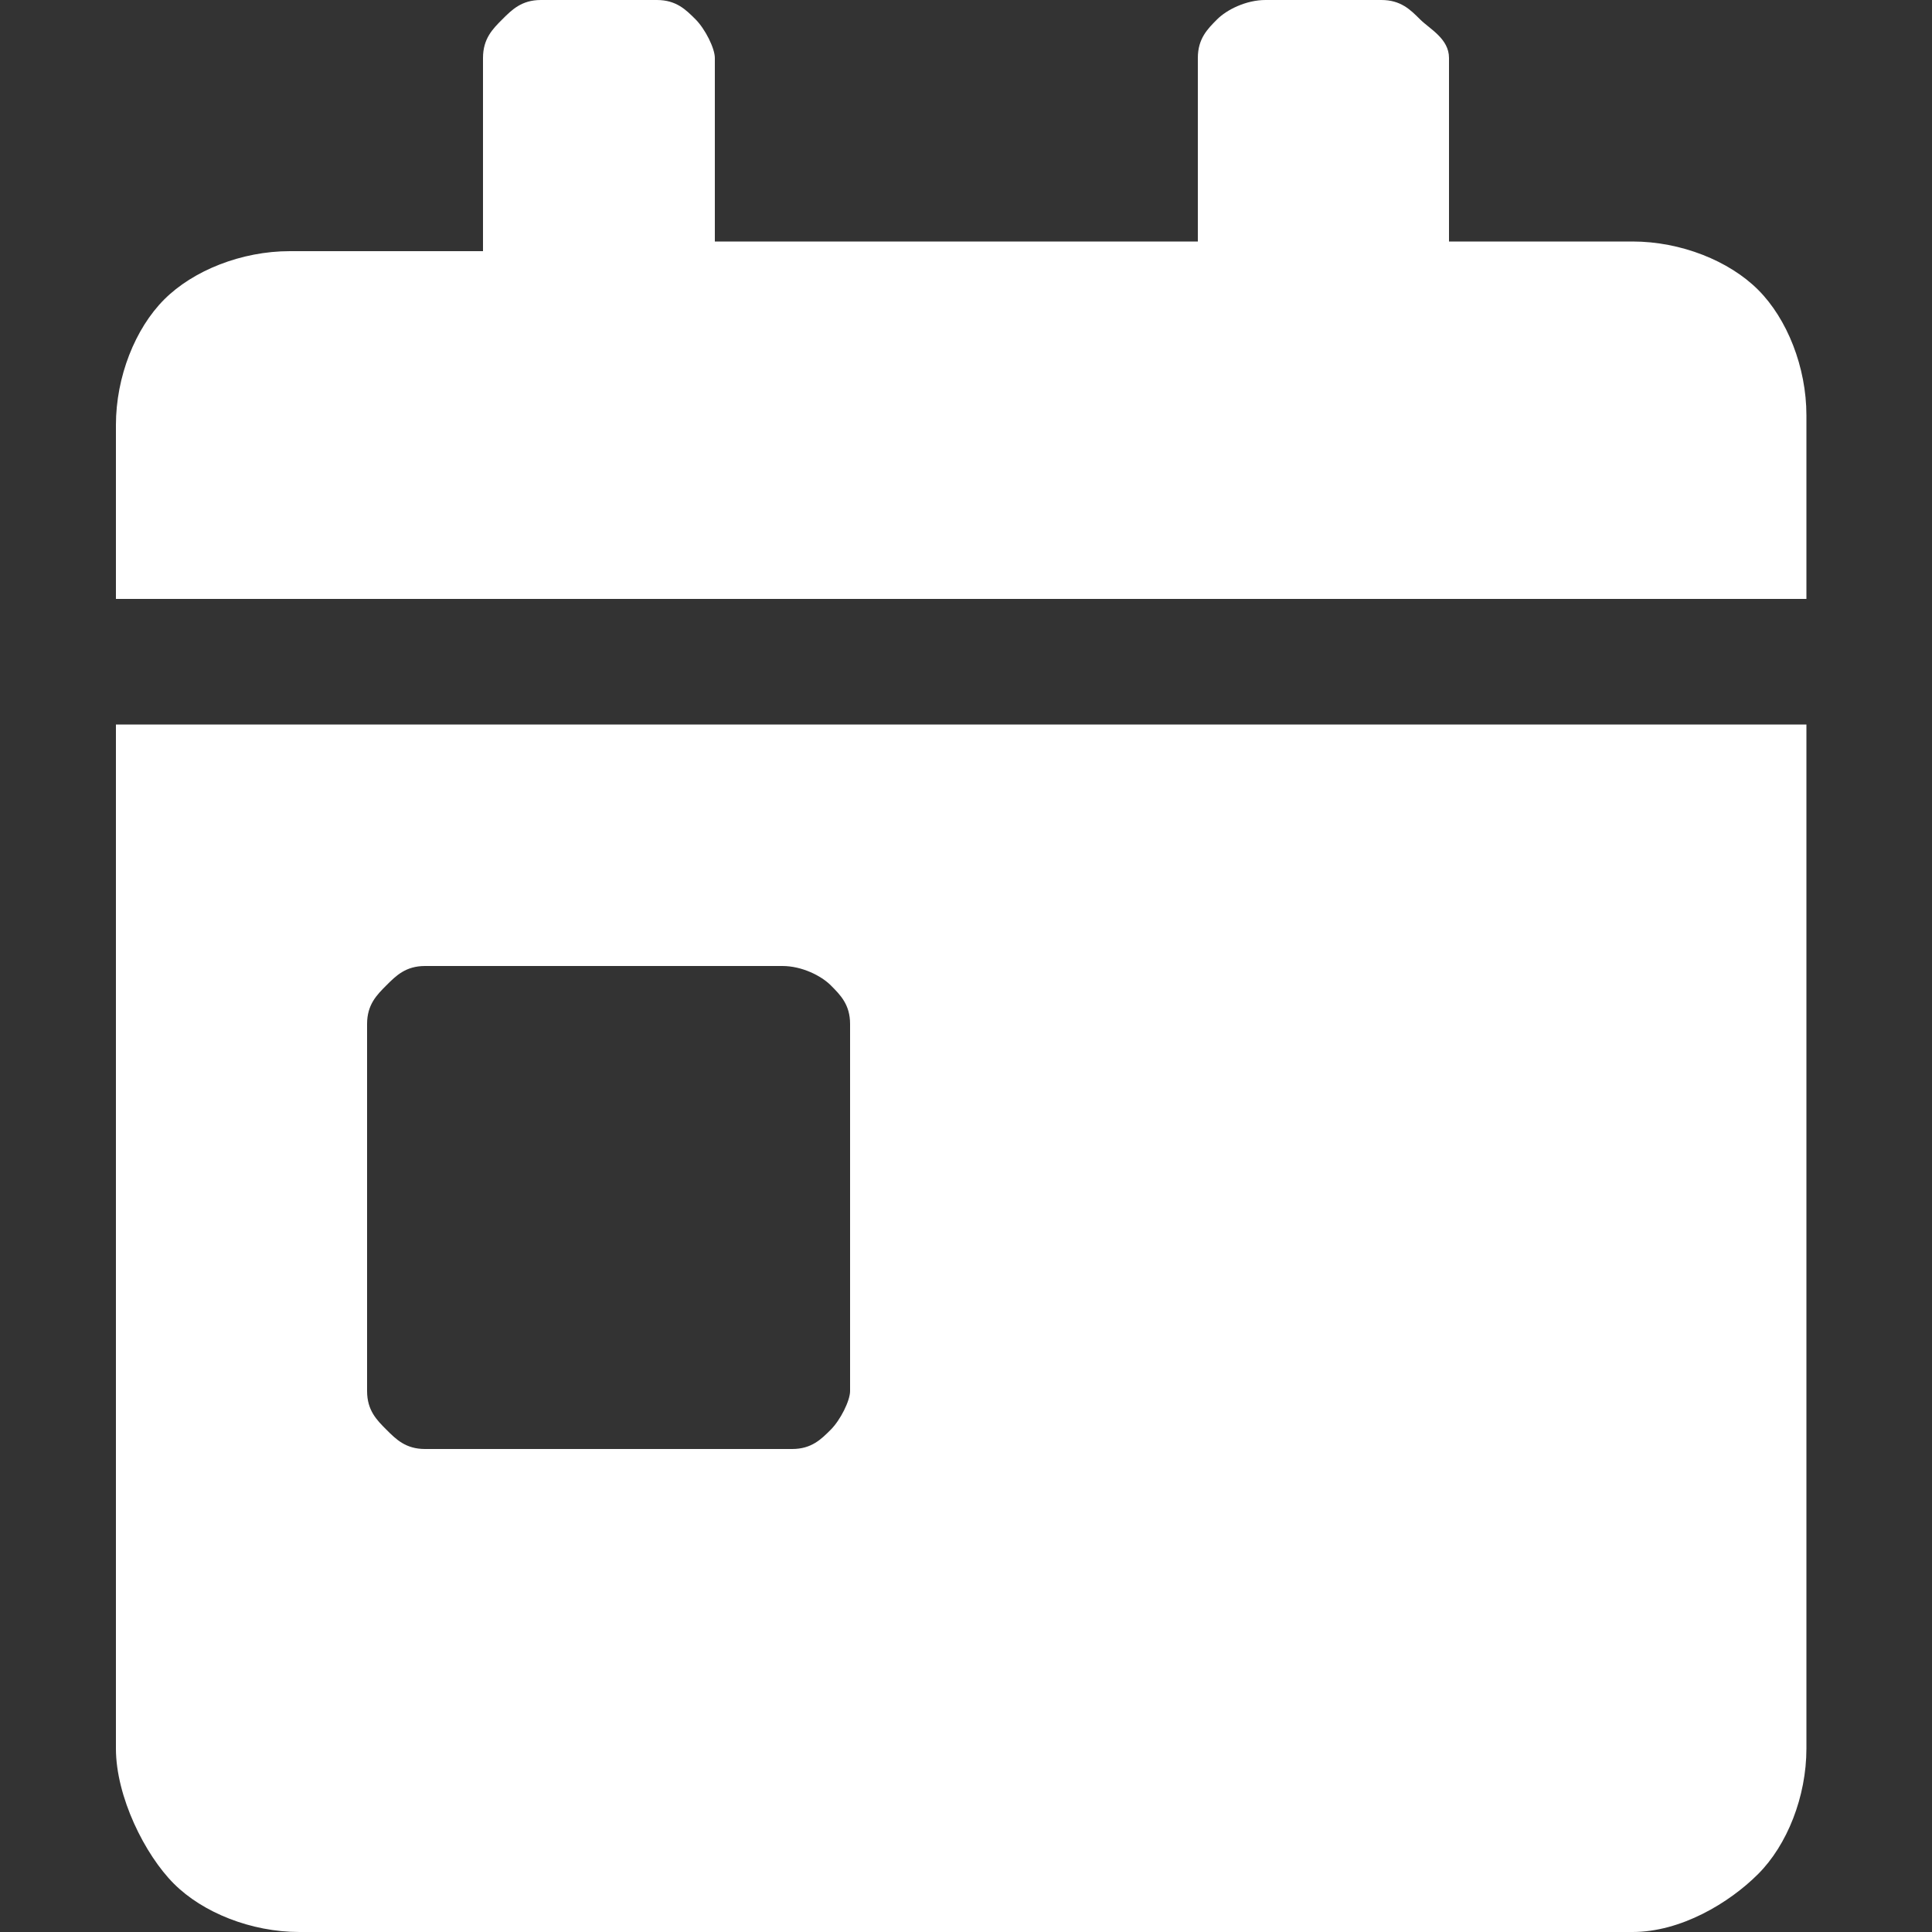 <?xml version="1.0" encoding="utf-8"?>
<!-- Generator: Adobe Illustrator 25.3.1, SVG Export Plug-In . SVG Version: 6.00 Build 0)  -->
<svg version="1.1" id="Layer_1" xmlns="http://www.w3.org/2000/svg" xmlns:xlink="http://www.w3.org/1999/xlink" x="0px" y="0px"
	 viewBox="0 0 20 20" style="enable-background:new 0 0 20 20;" xml:space="preserve">
<rect x="0" y="0" width="20" height="20" fill="#333333" stroke="none"/>
<style type="text/css">
	.st0{fill:#FFFFFF;}
</style>
<g>
	<path class="st0" d="M16.9,2.5c0.5,0,1,0.2,1.3,0.5s0.5,0.8,0.5,1.3v1.9H1.2V4.4c0-0.5,0.2-1,0.5-1.3S2.5,2.6,3,2.6h2v-2
		c0-0.2,0.1-0.3,0.2-0.4S5.4,0,5.6,0h1.2C7,0,7.1,0.1,7.2,0.2s0.2,0.3,0.2,0.4v1.9h5V0.6c0-0.2,0.1-0.3,0.2-0.4S12.9,0,13.1,0h1.2
		c0.2,0,0.3,0.1,0.4,0.2S15,0.4,15,0.6v1.9H16.9z M1.2,18.1V7.5h17.5v10.6c0,0.5-0.2,1-0.5,1.3S17.4,20,16.9,20H3.1
		c-0.5,0-1-0.2-1.3-0.5S1.2,18.6,1.2,18.1z M3.8,10.6v3.8c0,0.2,0.1,0.3,0.2,0.4C4.1,14.9,4.2,15,4.4,15h3.8c0.2,0,0.3-0.1,0.4-0.2
		s0.2-0.3,0.2-0.4v-3.8c0-0.2-0.1-0.3-0.2-0.4S8.3,10,8.1,10H4.4c-0.2,0-0.3,0.1-0.4,0.2S3.8,10.4,3.8,10.6z"/>
</g>
</svg>
